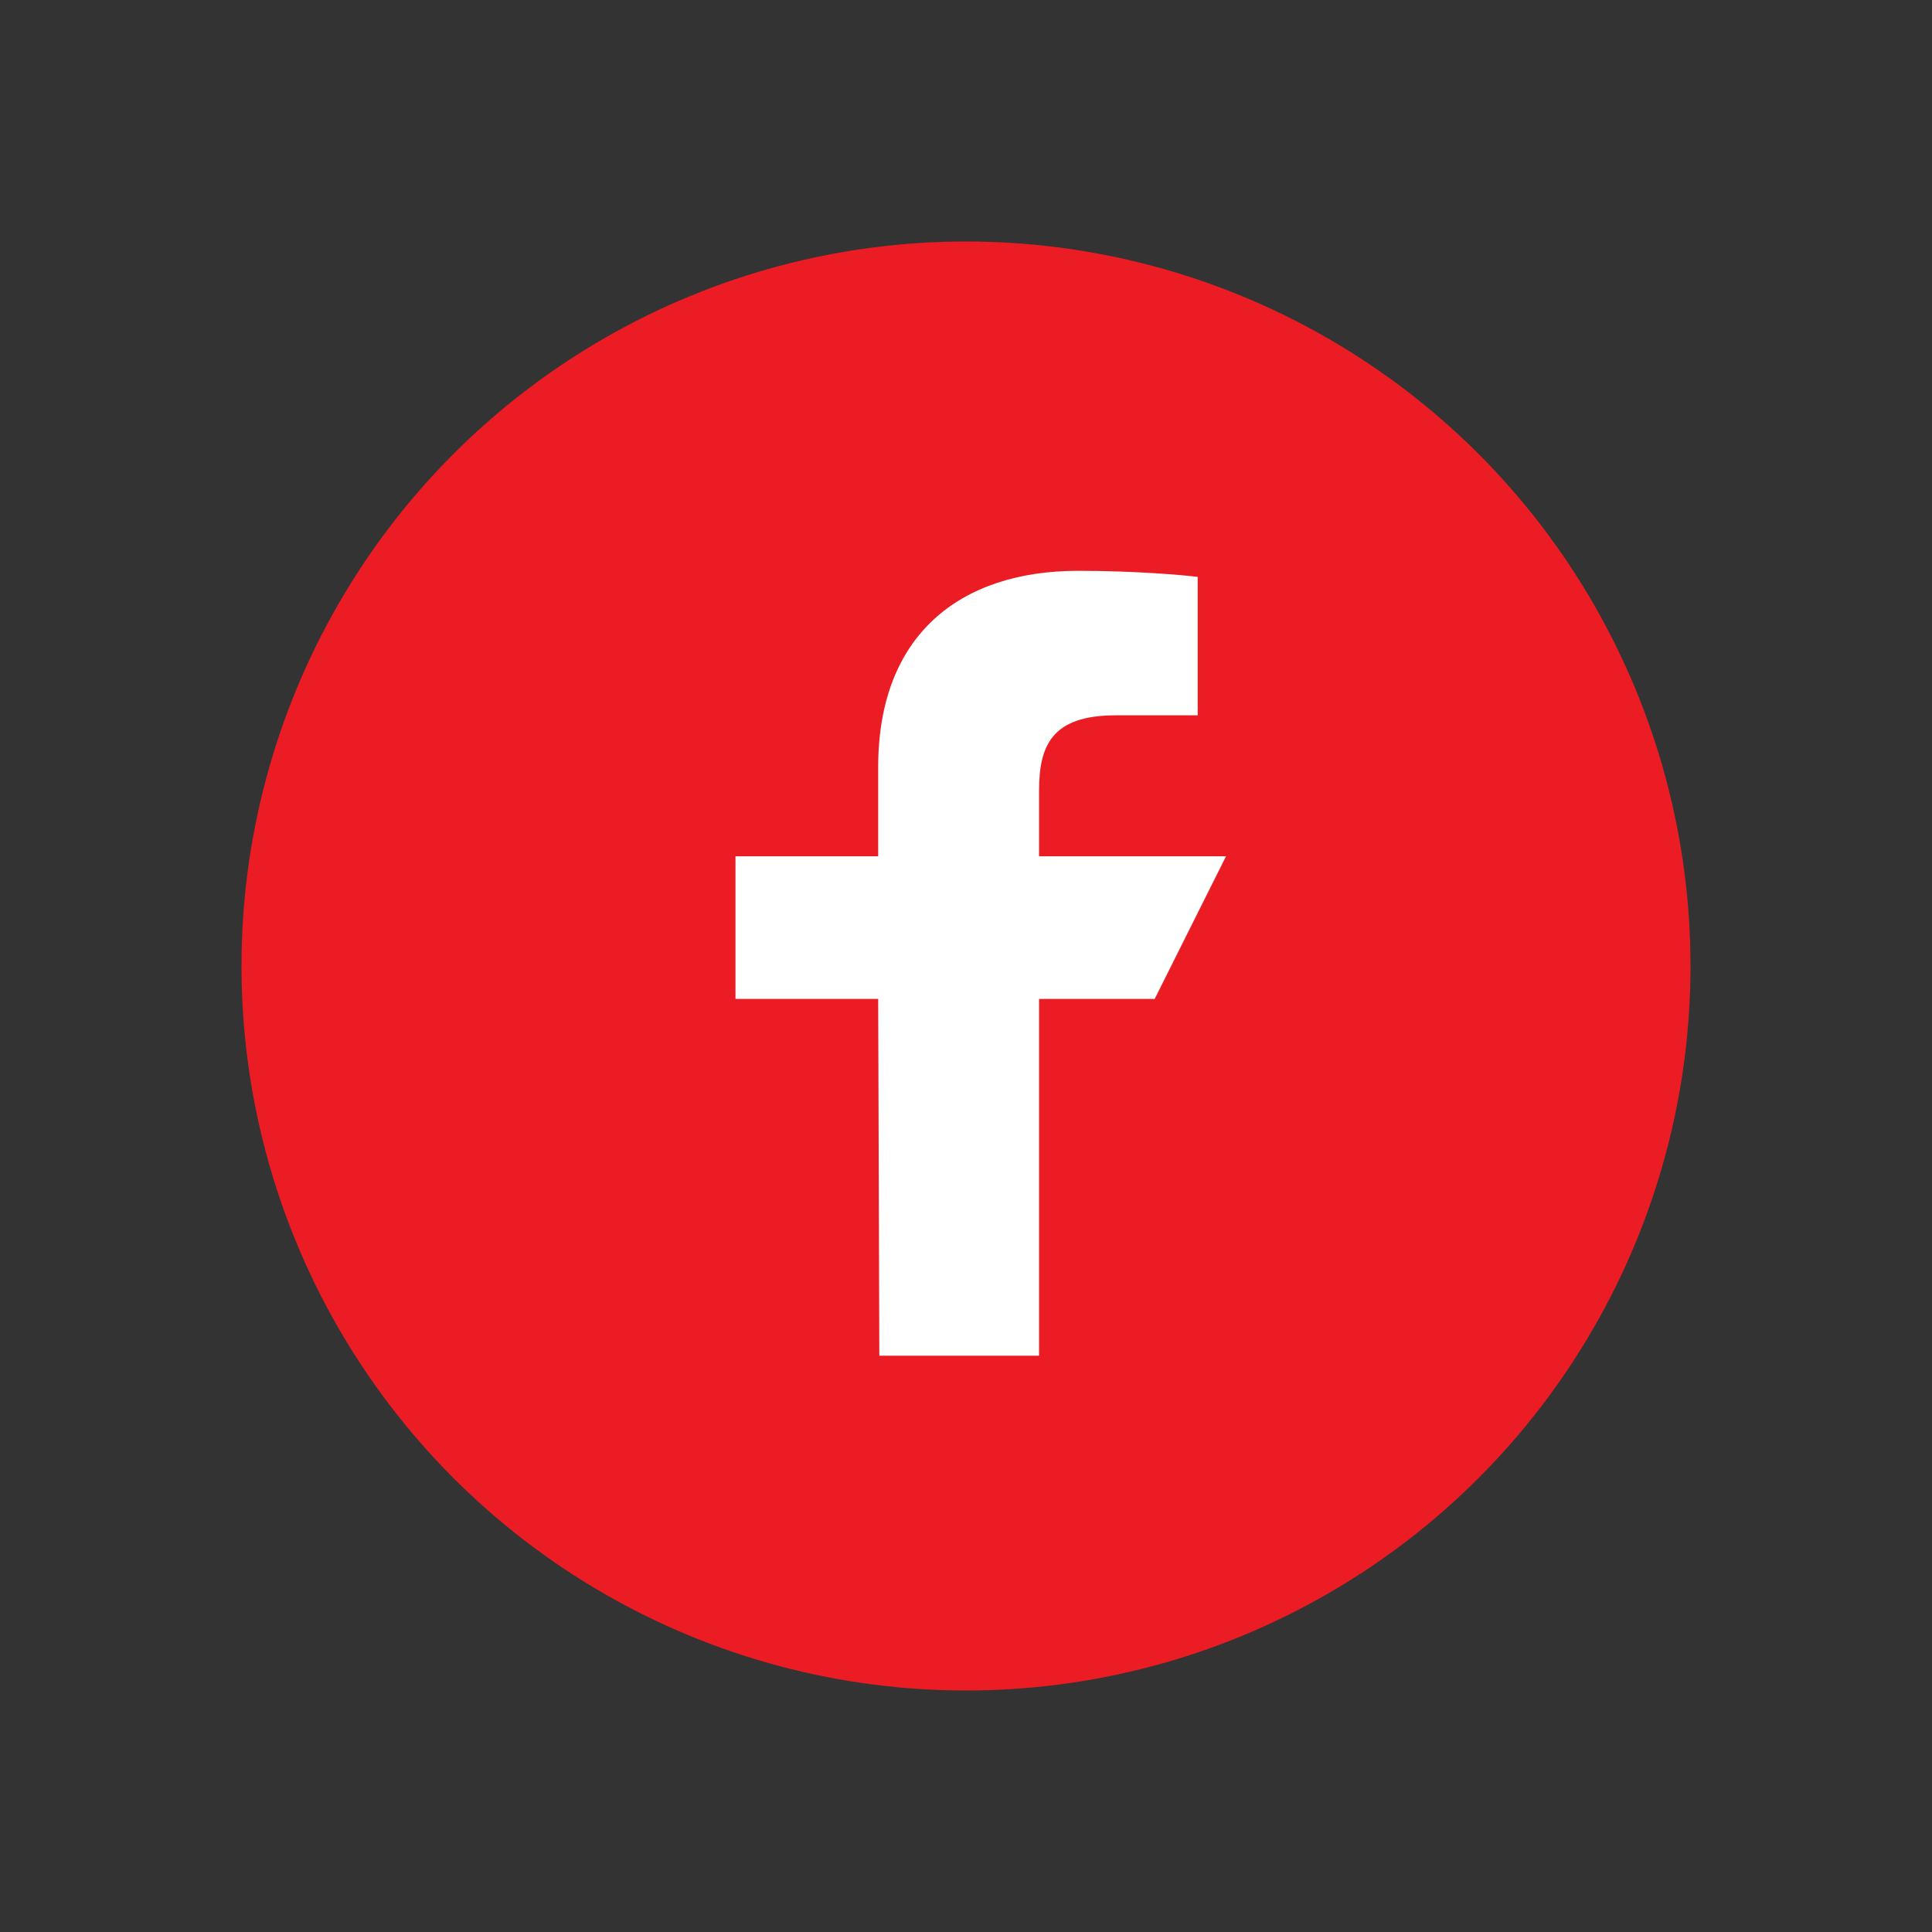 <svg width="80" height="80" viewBox="0 0 80 80" fill="none" xmlns="http://www.w3.org/2000/svg">
<rect x="0" y="0" width="80" height="80" fill="#333333" stroke="none"/>
<circle cx="40" cy="40" r="30" fill="#EC1C24"/>
<path fill-rule="evenodd" clip-rule="evenodd" d="M36.411 56.136L36.364 41.364H30.455V35.455H36.364V31.761C36.364 26.279 39.759 23.636 44.65 23.636C46.993 23.636 49.007 23.811 49.594 23.889V29.619L46.201 29.62C43.541 29.62 43.026 30.884 43.026 32.739V35.455H50.768L47.813 41.364H43.026V56.136H36.411Z" fill="white"/>
</svg>
